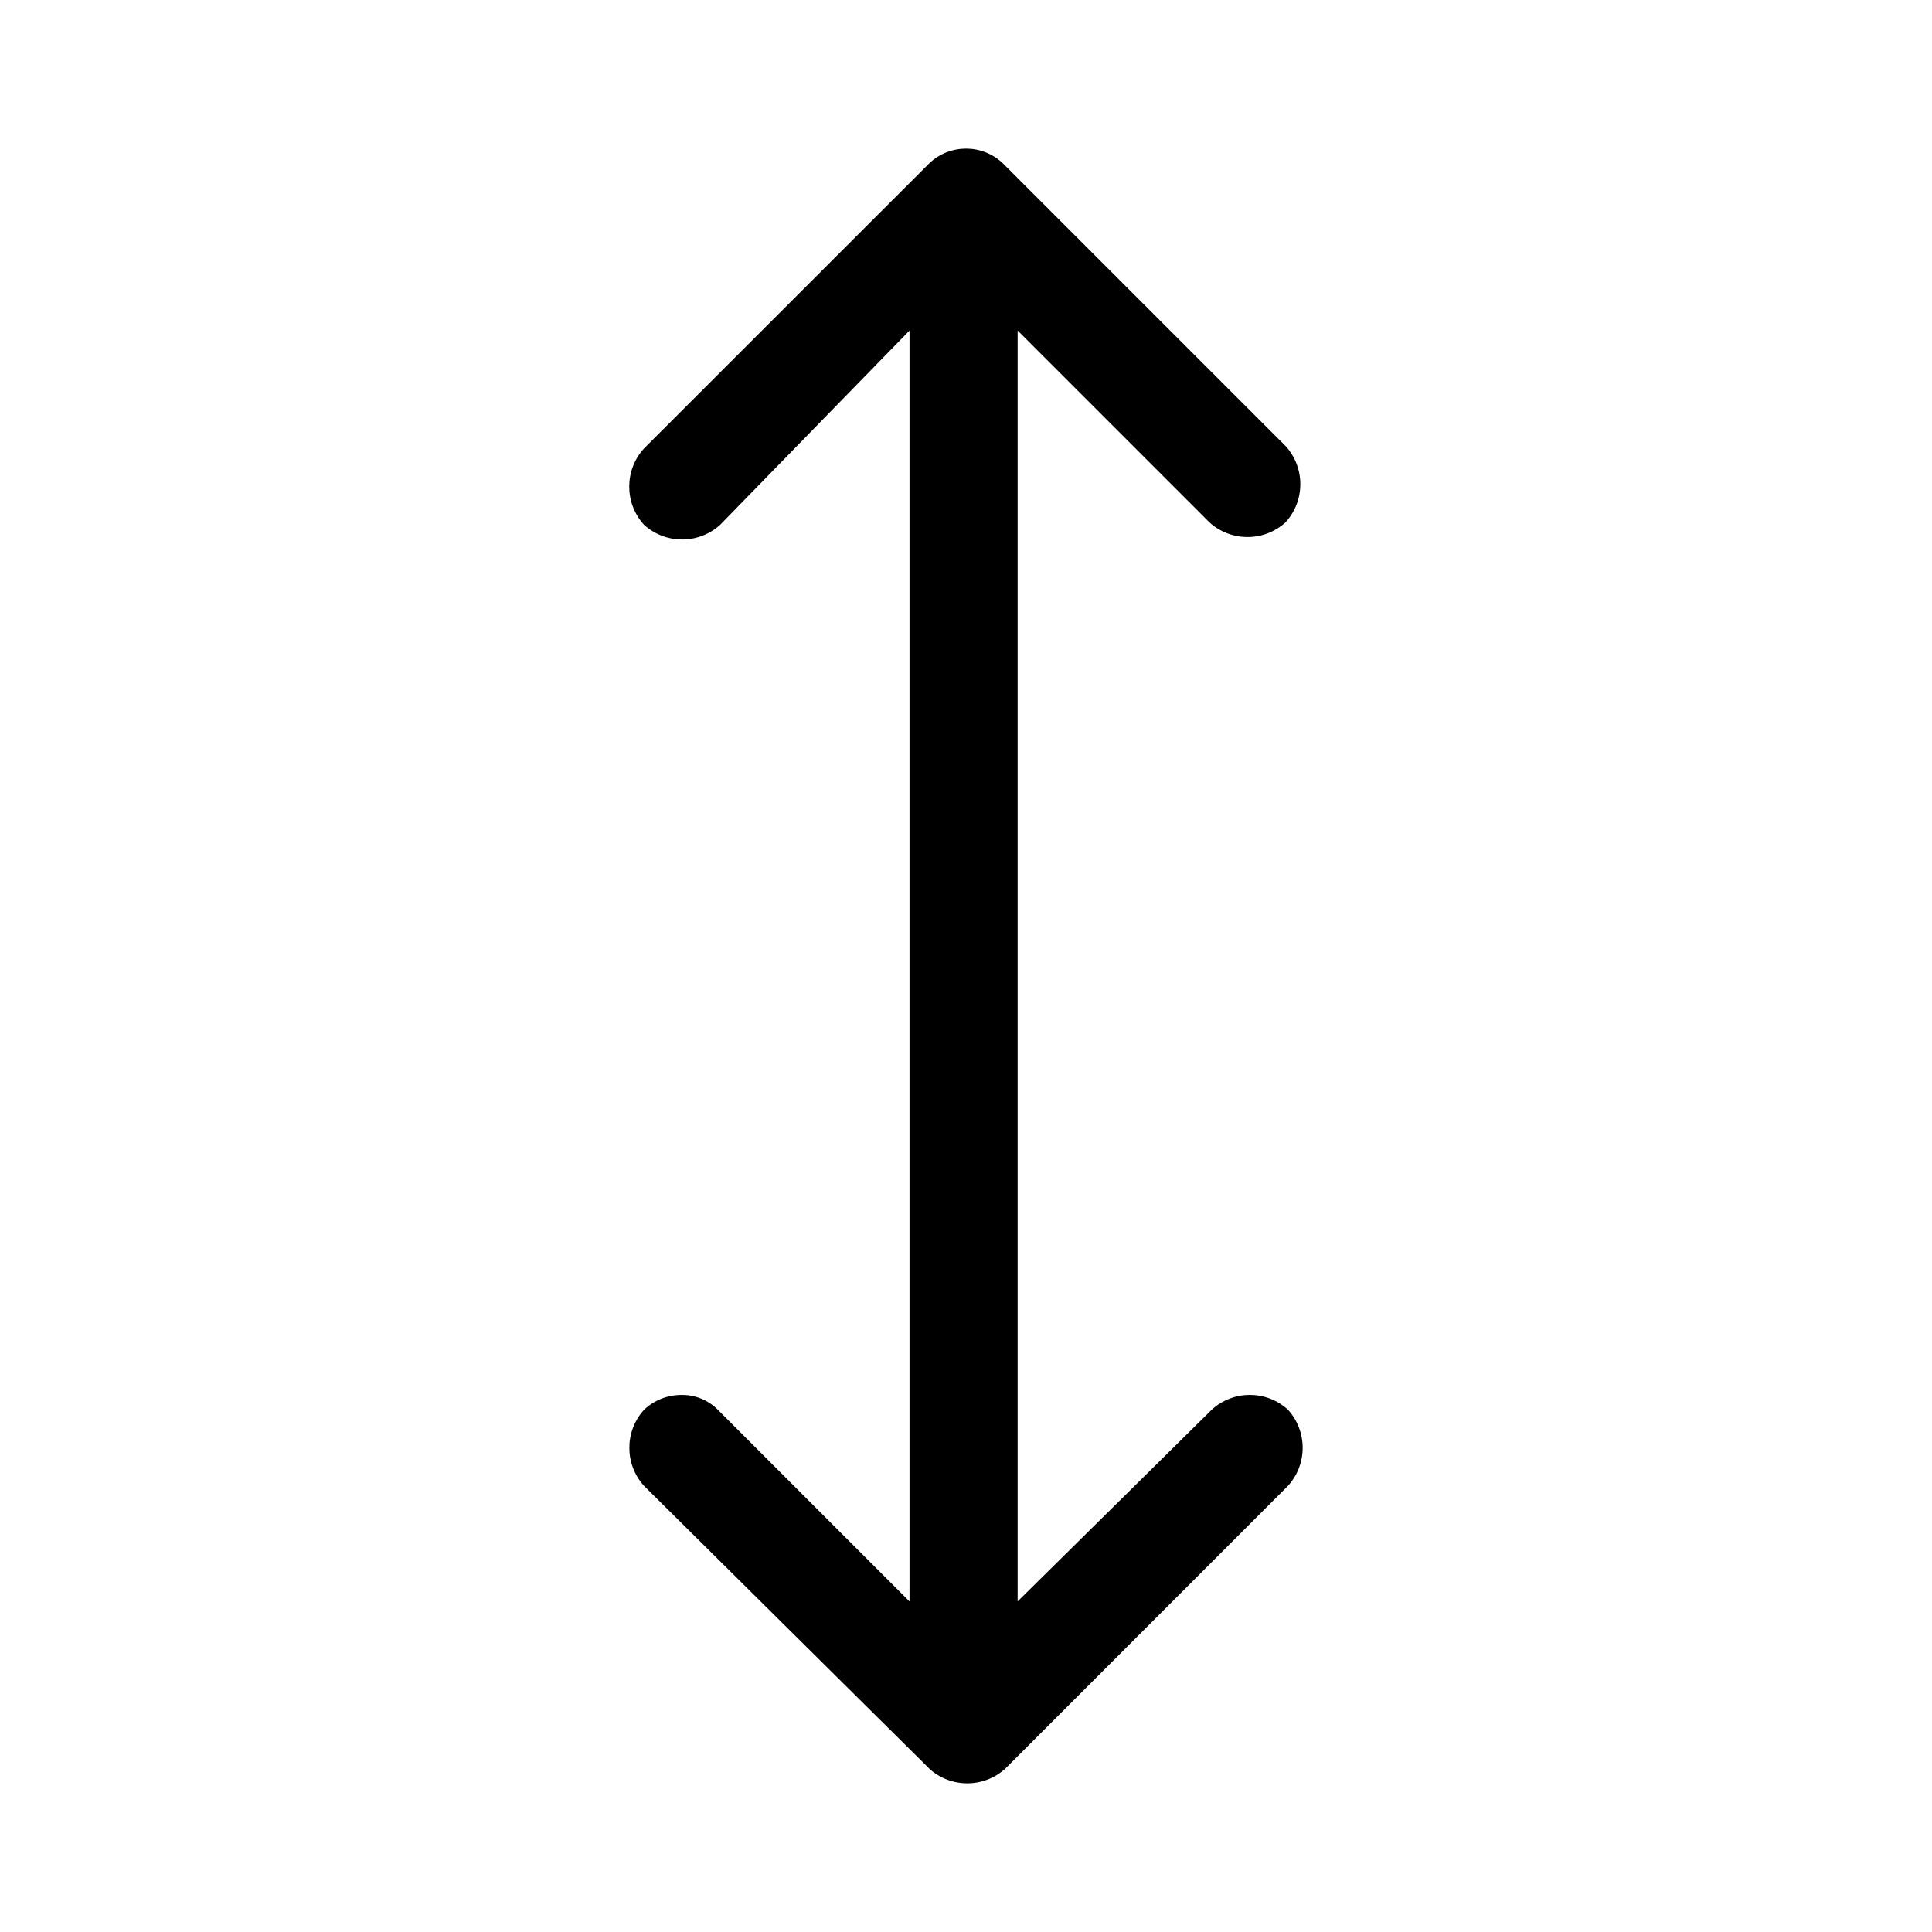 <?xml version="1.0" encoding="UTF-8"?>
<svg id="Calque_1" xmlns="http://www.w3.org/2000/svg" viewBox="0 0 512 512">
  <g id="Groupe_3564">
    <g id="Groupe_3562-2">
      <path id="Tracé_713-2" d="M246.26,468.69l-75.57-74.9c-5.21-5.72-5.21-14.47,0-20.2,2.64-2.49,6.13-3.89,9.76-3.91,3.66-.1,7.19,1.31,9.77,3.91l50.81,50.81V87.61l-50.17,51.45c-5.72,5.21-14.47,5.21-20.2,0-5.21-5.72-5.21-14.47,0-20.2l75.59-75.56c5.47-5.21,14.07-5.21,19.53,0l74.91,74.91c5.21,5.72,5.21,14.47,0,20.2-5.72,5.21-14.47,5.21-20.2,0l-50.81-50.81v336.79l51.45-50.81c5.72-5.22,14.47-5.22,20.18,0,5.21,5.72,5.21,14.47,0,20.2l-74.88,74.91c-5.72,5.21-14.47,5.21-20.2,0"/>
    </g>
  </g>
</svg>